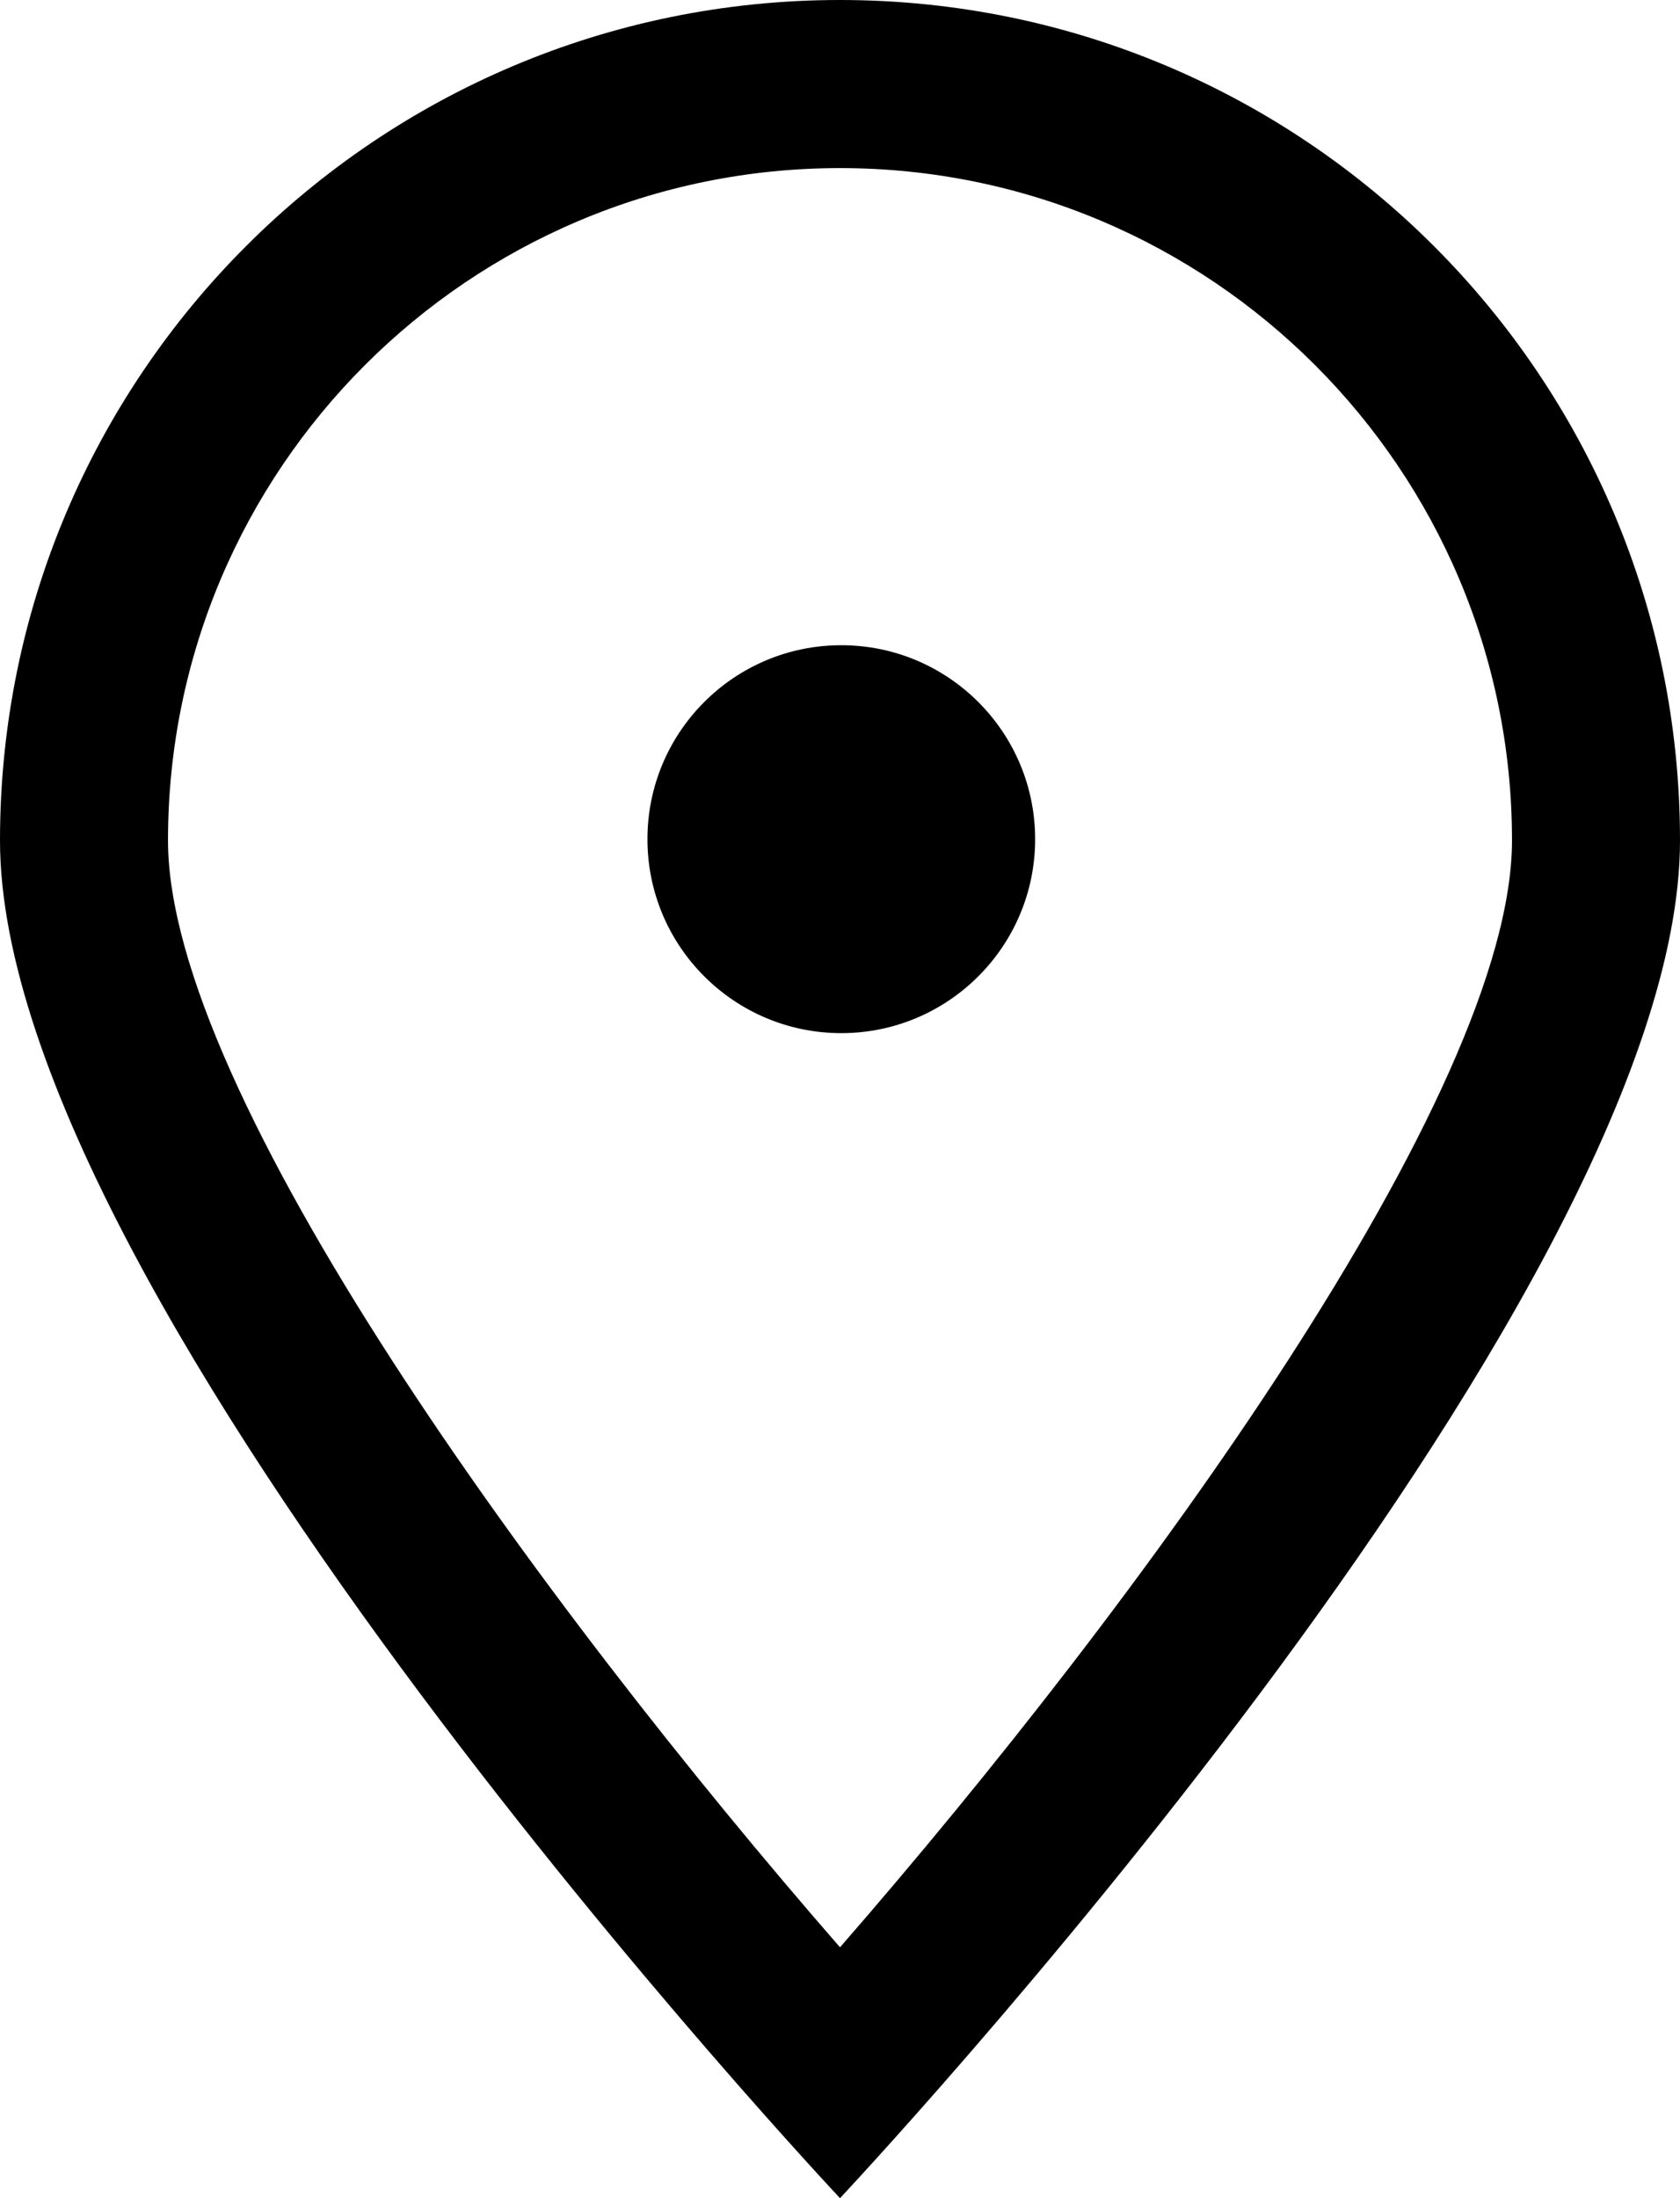 <svg width="13" height="17" viewBox="0 0 13 17" fill="none" xmlns="http://www.w3.org/2000/svg">
<path d="M6.51 7.99C7.338 7.99 8.01 7.318 8.01 6.49C8.01 5.662 7.338 4.99 6.51 4.99C5.681 4.99 5.01 5.662 5.01 6.49C5.01 7.318 5.681 7.99 6.51 7.99Z" fill="black"/>
<path d="M6.5 0C2.91 0 0 2.91 0 6.5C0 10.09 6.5 17 6.5 17C6.5 17 13 10.09 13 6.5C13 2.91 10.09 0 6.5 0ZM1.3 6.5C1.3 3.63 3.63 1.3 6.5 1.3C9.37 1.3 11.7 3.63 11.7 6.5C11.7 8.46 8.81 12.41 6.5 15.06C4.19 12.41 1.3 8.46 1.3 6.5Z" fill="black"/>
</svg>
